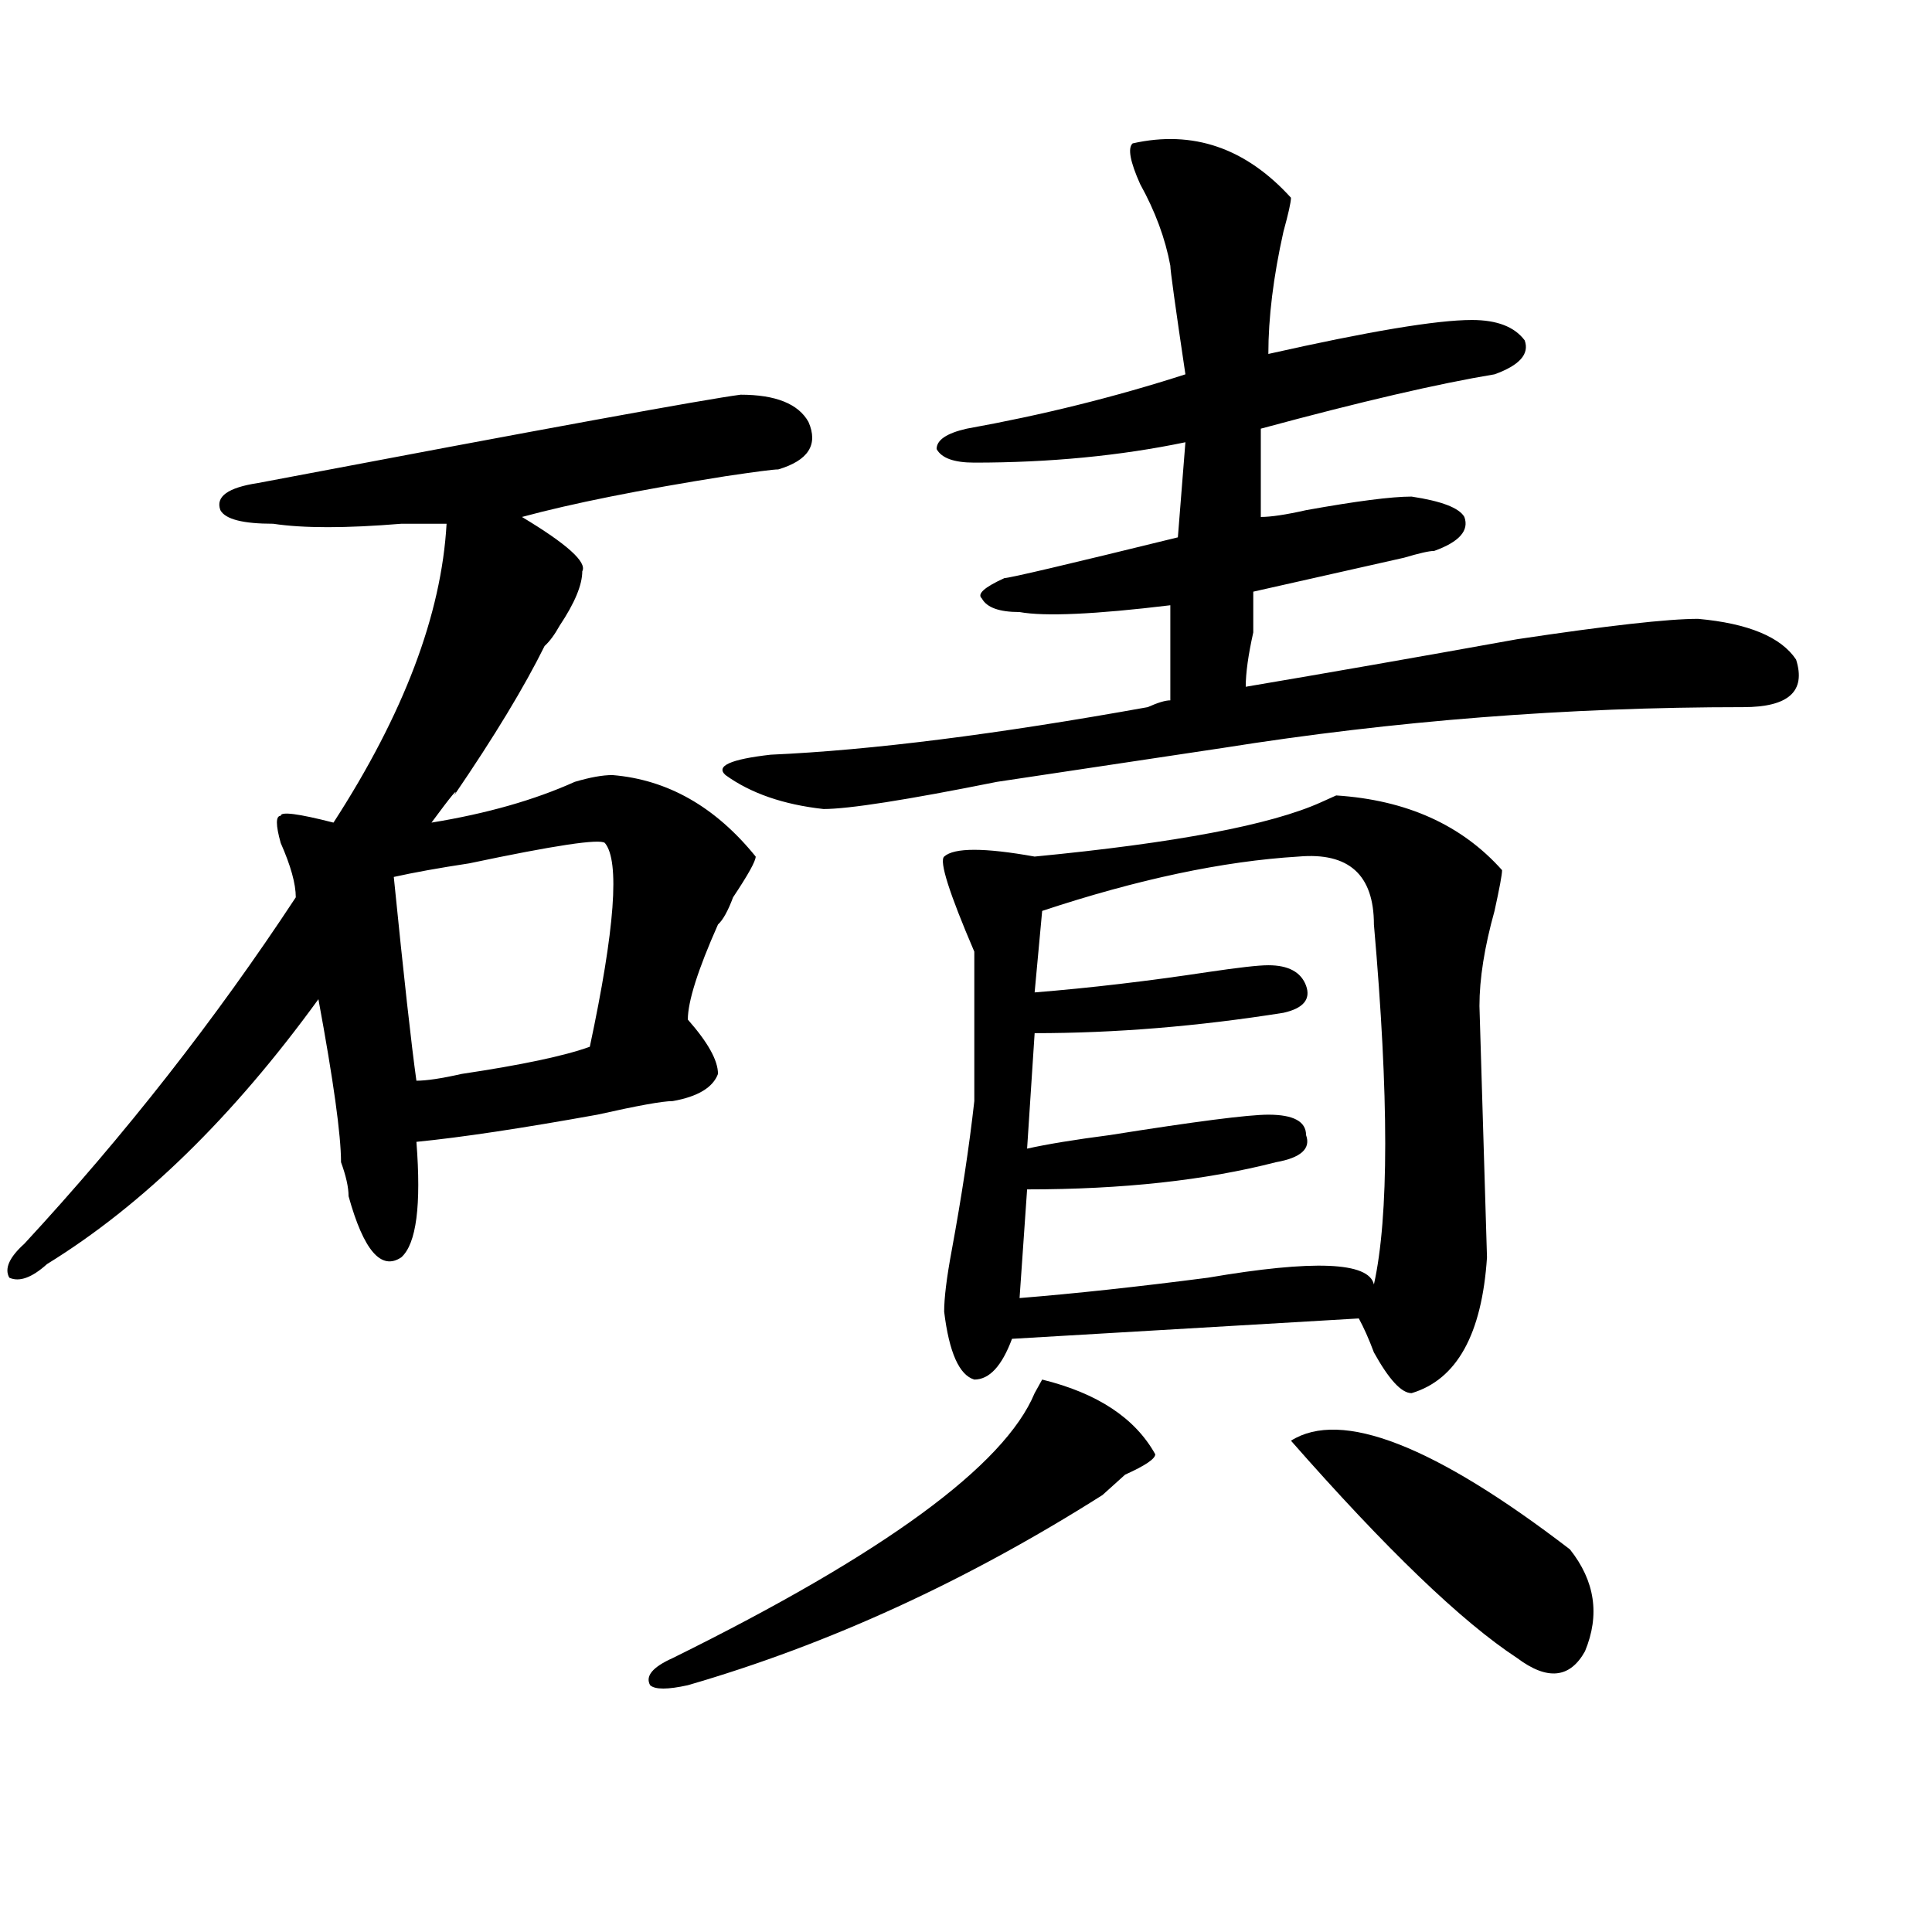 <?xml version="1.0" encoding="utf-8"?>
<!-- Generator: Adobe Illustrator 16.0.0, SVG Export Plug-In . SVG Version: 6.00 Build 0)  -->
<!DOCTYPE svg PUBLIC "-//W3C//DTD SVG 1.1//EN" "http://www.w3.org/Graphics/SVG/1.1/DTD/svg11.dtd">
<svg version="1.1" id="图层_1" xmlns="http://www.w3.org/2000/svg" xmlns:xlink="http://www.w3.org/1999/xlink" x="0px" y="0px"
	 width="1000px" height="1000px" viewBox="0 0 1000 1000" enable-background="new 0 0 1000 1000" xml:space="preserve">
<path d="M383.332,204.297c18.171,0,29.878,4.725,35.121,14.063c5.183,11.756,0,19.94-15.609,24.609
	c-2.622,0-11.707,1.209-27.316,3.516c-44.267,7.031-79.388,14.063-105.363,21.094c23.414,14.063,33.78,23.456,31.219,28.125
	c0,7.031-3.902,16.425-11.707,28.125c-2.622,4.725-5.243,8.24-7.805,10.547c-10.427,21.094-26.036,46.912-46.828,77.344
	c2.562-4.669-1.341,0-11.707,14.063c28.597-4.669,53.292-11.7,74.145-21.094c7.805-2.307,14.269-3.516,19.512-3.516
	c28.597,2.362,53.292,16.425,74.145,42.188c0,2.362-3.902,9.394-11.707,21.094c-2.622,7.031-5.243,11.756-7.805,14.063
	c-10.427,23.456-15.609,39.881-15.609,49.219c10.366,11.756,15.609,21.094,15.609,28.125c-2.622,7.031-10.427,11.756-23.414,14.063
	c-5.243,0-18.231,2.362-39.023,7.031c-39.023,7.031-70.242,11.756-93.656,14.063c2.562,32.85,0,52.734-7.805,59.766
	c-10.427,7.031-19.512-3.516-27.316-31.641c0-4.669-1.341-10.547-3.902-17.578c0-14.063-3.902-42.188-11.707-84.375
	c-44.267,60.975-91.095,106.678-140.484,137.109c-7.805,7.031-14.329,9.394-19.512,7.031c-2.622-4.669,0-10.547,7.805-17.578
	c52.011-56.25,98.839-116.016,140.484-179.297c0-7.031-2.622-16.369-7.805-28.125c-2.622-9.338-2.622-14.063,0-14.063
	c0-2.307,9.085-1.153,27.316,3.516c36.401-56.25,55.913-107.775,58.535-154.688c-5.243,0-13.048,0-23.414,0
	c-28.657,2.362-50.73,2.362-66.34,0c-15.609,0-24.755-2.307-27.316-7.031c-2.622-7.031,3.902-11.7,19.512-14.063
	C281.871,221.875,365.101,206.659,383.332,204.297z M313.09,436.328c-2.622-2.307-26.036,1.209-70.242,10.547
	c-15.609,2.362-28.657,4.725-39.023,7.031c5.183,51.581,9.085,86.737,11.707,105.469c5.183,0,12.987-1.153,23.414-3.516
	c31.219-4.669,53.292-9.338,66.34-14.063C318.272,480.878,320.895,445.722,313.09,436.328z M597.961,752.734
	c0,2.362-5.243,5.878-15.609,10.547c-5.243,4.725-9.146,8.24-11.707,10.547c-70.242,44.494-141.825,77.344-214.629,98.438
	c-10.427,2.307-16.95,2.307-19.512,0c-2.622-4.725,1.28-9.394,11.707-14.063c109.266-53.943,171.703-99.591,187.313-137.109
	l3.902-7.031C568.022,721.094,587.534,734.003,597.961,752.734z M586.254,74.219c31.219-7.031,58.535,2.362,81.949,28.125
	c0,2.362-1.341,8.24-3.902,17.578c-5.243,23.456-7.805,44.55-7.805,63.281c52.011-11.7,87.132-17.578,105.363-17.578
	c12.987,0,22.073,3.516,27.316,10.547c2.562,7.031-2.622,12.909-15.609,17.578c-28.657,4.725-68.962,14.063-120.973,28.125v45.703
	c5.183,0,12.987-1.153,23.414-3.516c25.976-4.669,44.206-7.031,54.633-7.031c15.609,2.362,24.694,5.878,27.316,10.547
	c2.562,7.031-2.622,12.909-15.609,17.578c-2.622,0-7.805,1.209-15.609,3.516c-31.219,7.031-57.255,12.909-78.047,17.578
	c0,4.725,0,11.756,0,21.094c-2.622,11.756-3.902,21.094-3.902,28.125c41.585-7.031,88.413-15.216,140.484-24.609
	c46.828-7.031,78.047-10.547,93.656-10.547c25.976,2.362,42.926,9.394,50.73,21.094c5.183,16.425-3.902,24.609-27.316,24.609
	c-91.095,0-180.849,7.031-269.262,21.094c-31.219,4.725-70.242,10.547-117.07,17.578c-46.828,9.394-76.767,14.063-89.754,14.063
	c-20.853-2.307-37.743-8.185-50.73-17.578c-5.243-4.669,2.562-8.185,23.414-10.547c52.011-2.307,117.07-10.547,195.117-24.609
	c5.183-2.307,9.085-3.516,11.707-3.516v-49.219c-39.023,4.725-65.06,5.878-78.047,3.516c-10.427,0-16.95-2.307-19.512-7.031
	c-2.622-2.307,1.28-5.822,11.707-10.547c2.562,0,32.499-7.031,89.754-21.094l3.902-49.219
	c-33.841,7.031-70.242,10.547-109.266,10.547c-10.427,0-16.95-2.307-19.512-7.031c0-4.669,5.183-8.185,15.609-10.547
	c39.023-7.031,76.706-16.369,113.168-28.125c-5.243-35.156-7.805-53.888-7.805-56.25c-2.622-14.063-7.805-28.125-15.609-42.188
	C584.913,83.612,583.632,76.581,586.254,74.219z M777.469,450.391c0,2.362-1.341,9.394-3.902,21.094
	c-5.243,18.787-7.805,35.156-7.805,49.219l3.902,130.078c-2.622,39.881-15.609,63.281-39.023,70.313
	c-5.243,0-11.707-7.031-19.512-21.094c-2.622-7.031-5.243-12.854-7.805-17.578l-179.508,10.547
	c-5.243,14.063-11.707,21.094-19.512,21.094c-7.805-2.307-13.048-14.063-15.609-35.156c0-7.031,1.28-17.578,3.902-31.641
	c5.183-28.125,9.085-53.888,11.707-77.344c0-28.125,0-53.888,0-77.344c-13.048-30.432-18.231-46.856-15.609-49.219
	c5.183-4.669,20.792-4.669,46.828,0c72.804-7.031,122.253-16.369,148.289-28.125l7.805-3.516
	C728.019,414.081,756.616,426.99,777.469,450.391z M672.105,443.359c-39.023,2.362-83.29,11.756-132.68,28.125l-3.902,42.188
	c28.597-2.307,58.535-5.822,89.754-10.547c15.609-2.307,25.976-3.516,31.219-3.516c10.366,0,16.89,3.516,19.512,10.547
	c2.562,7.031-1.341,11.756-11.707,14.063c-44.267,7.031-87.192,10.547-128.777,10.547l-3.902,59.766
	c10.366-2.307,24.694-4.669,42.926-7.031c44.206-7.031,71.522-10.547,81.949-10.547c12.987,0,19.512,3.516,19.512,10.547
	c2.562,7.031-2.622,11.756-15.609,14.063c-36.462,9.394-79.388,14.063-128.777,14.063l-3.902,56.25
	c28.597-2.307,61.097-5.822,97.559-10.547c54.633-9.338,83.229-8.185,85.852,3.516c7.805-35.156,7.805-97.229,0-186.328
	C711.129,452.753,698.081,441.053,672.105,443.359z M668.203,745.703c25.976-16.369,74.145,2.362,144.387,56.25
	c12.987,16.369,15.609,33.947,7.805,52.734c-7.805,14.063-19.512,15.216-35.121,3.516
	C756.616,839.416,717.593,801.953,668.203,745.703z"/>
</svg>
